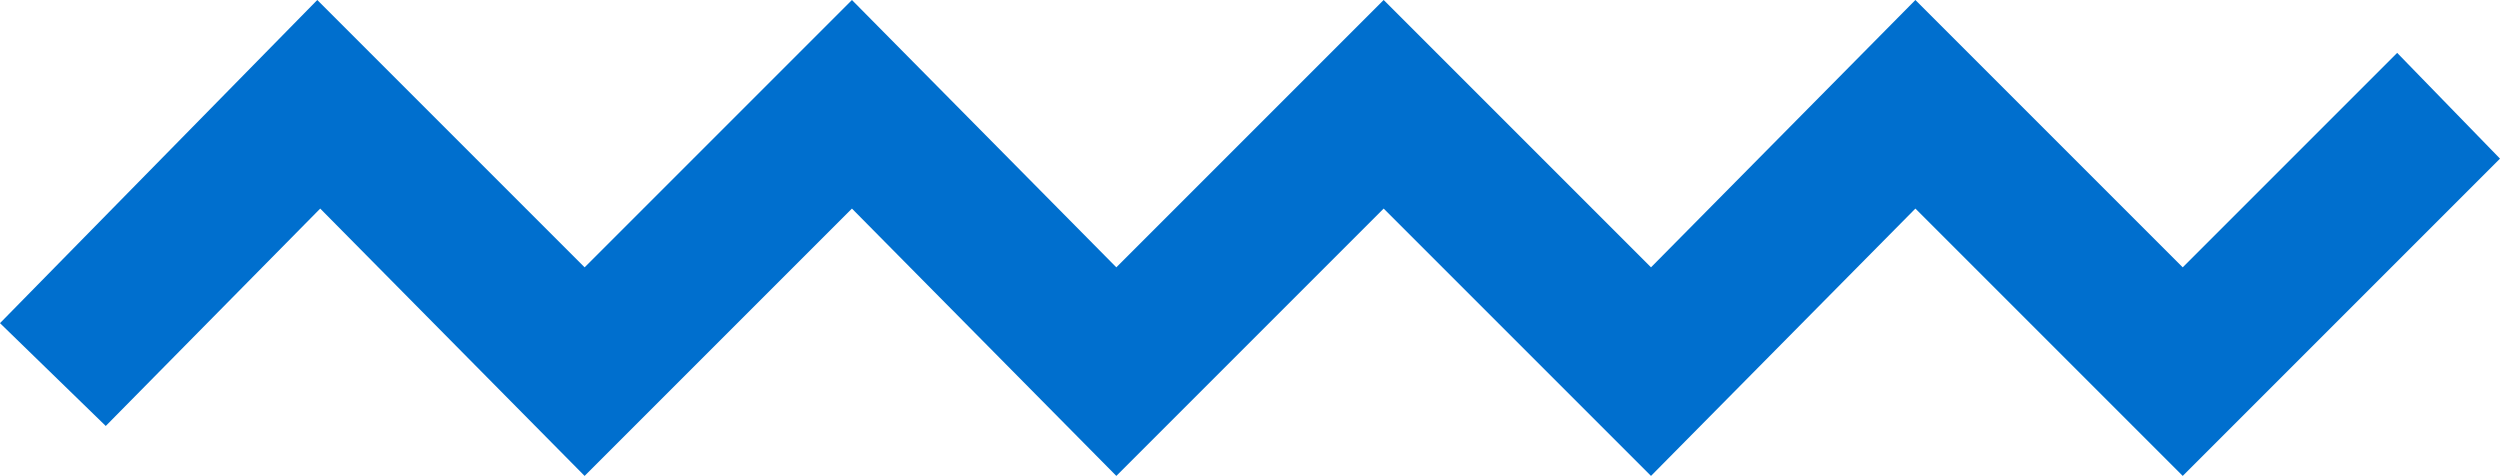 <?xml version="1.0" encoding="utf-8"?>
<!-- Generator: Adobe Illustrator 19.0.0, SVG Export Plug-In . SVG Version: 6.00 Build 0)  -->
<svg version="1.1" id="Layer_1" xmlns="http://www.w3.org/2000/svg" xmlns:xlink="http://www.w3.org/1999/xlink" x="0px" y="0px"
	 viewBox="0 0 85.1 16.2" style="enable-background:new 0 0 85.1 16.2;" xml:space="preserve">
<style type="text/css">
	.st0{fill:#006FCE;}
</style>
<polygon class="st0" points="10.8,0 0,11 3.6,14.5 10.9,7.1 19.9,16.2 29,7.1 38,16.2 47.1,7.1 56.2,16.2 65.2,7.1 74.3,16.2 
	85.1,5.4 81.6,1.8 74.3,9.1 65.2,0 56.2,9.1 47.1,0 38,9.1 29,0 19.9,9.1 "/>
</svg>
